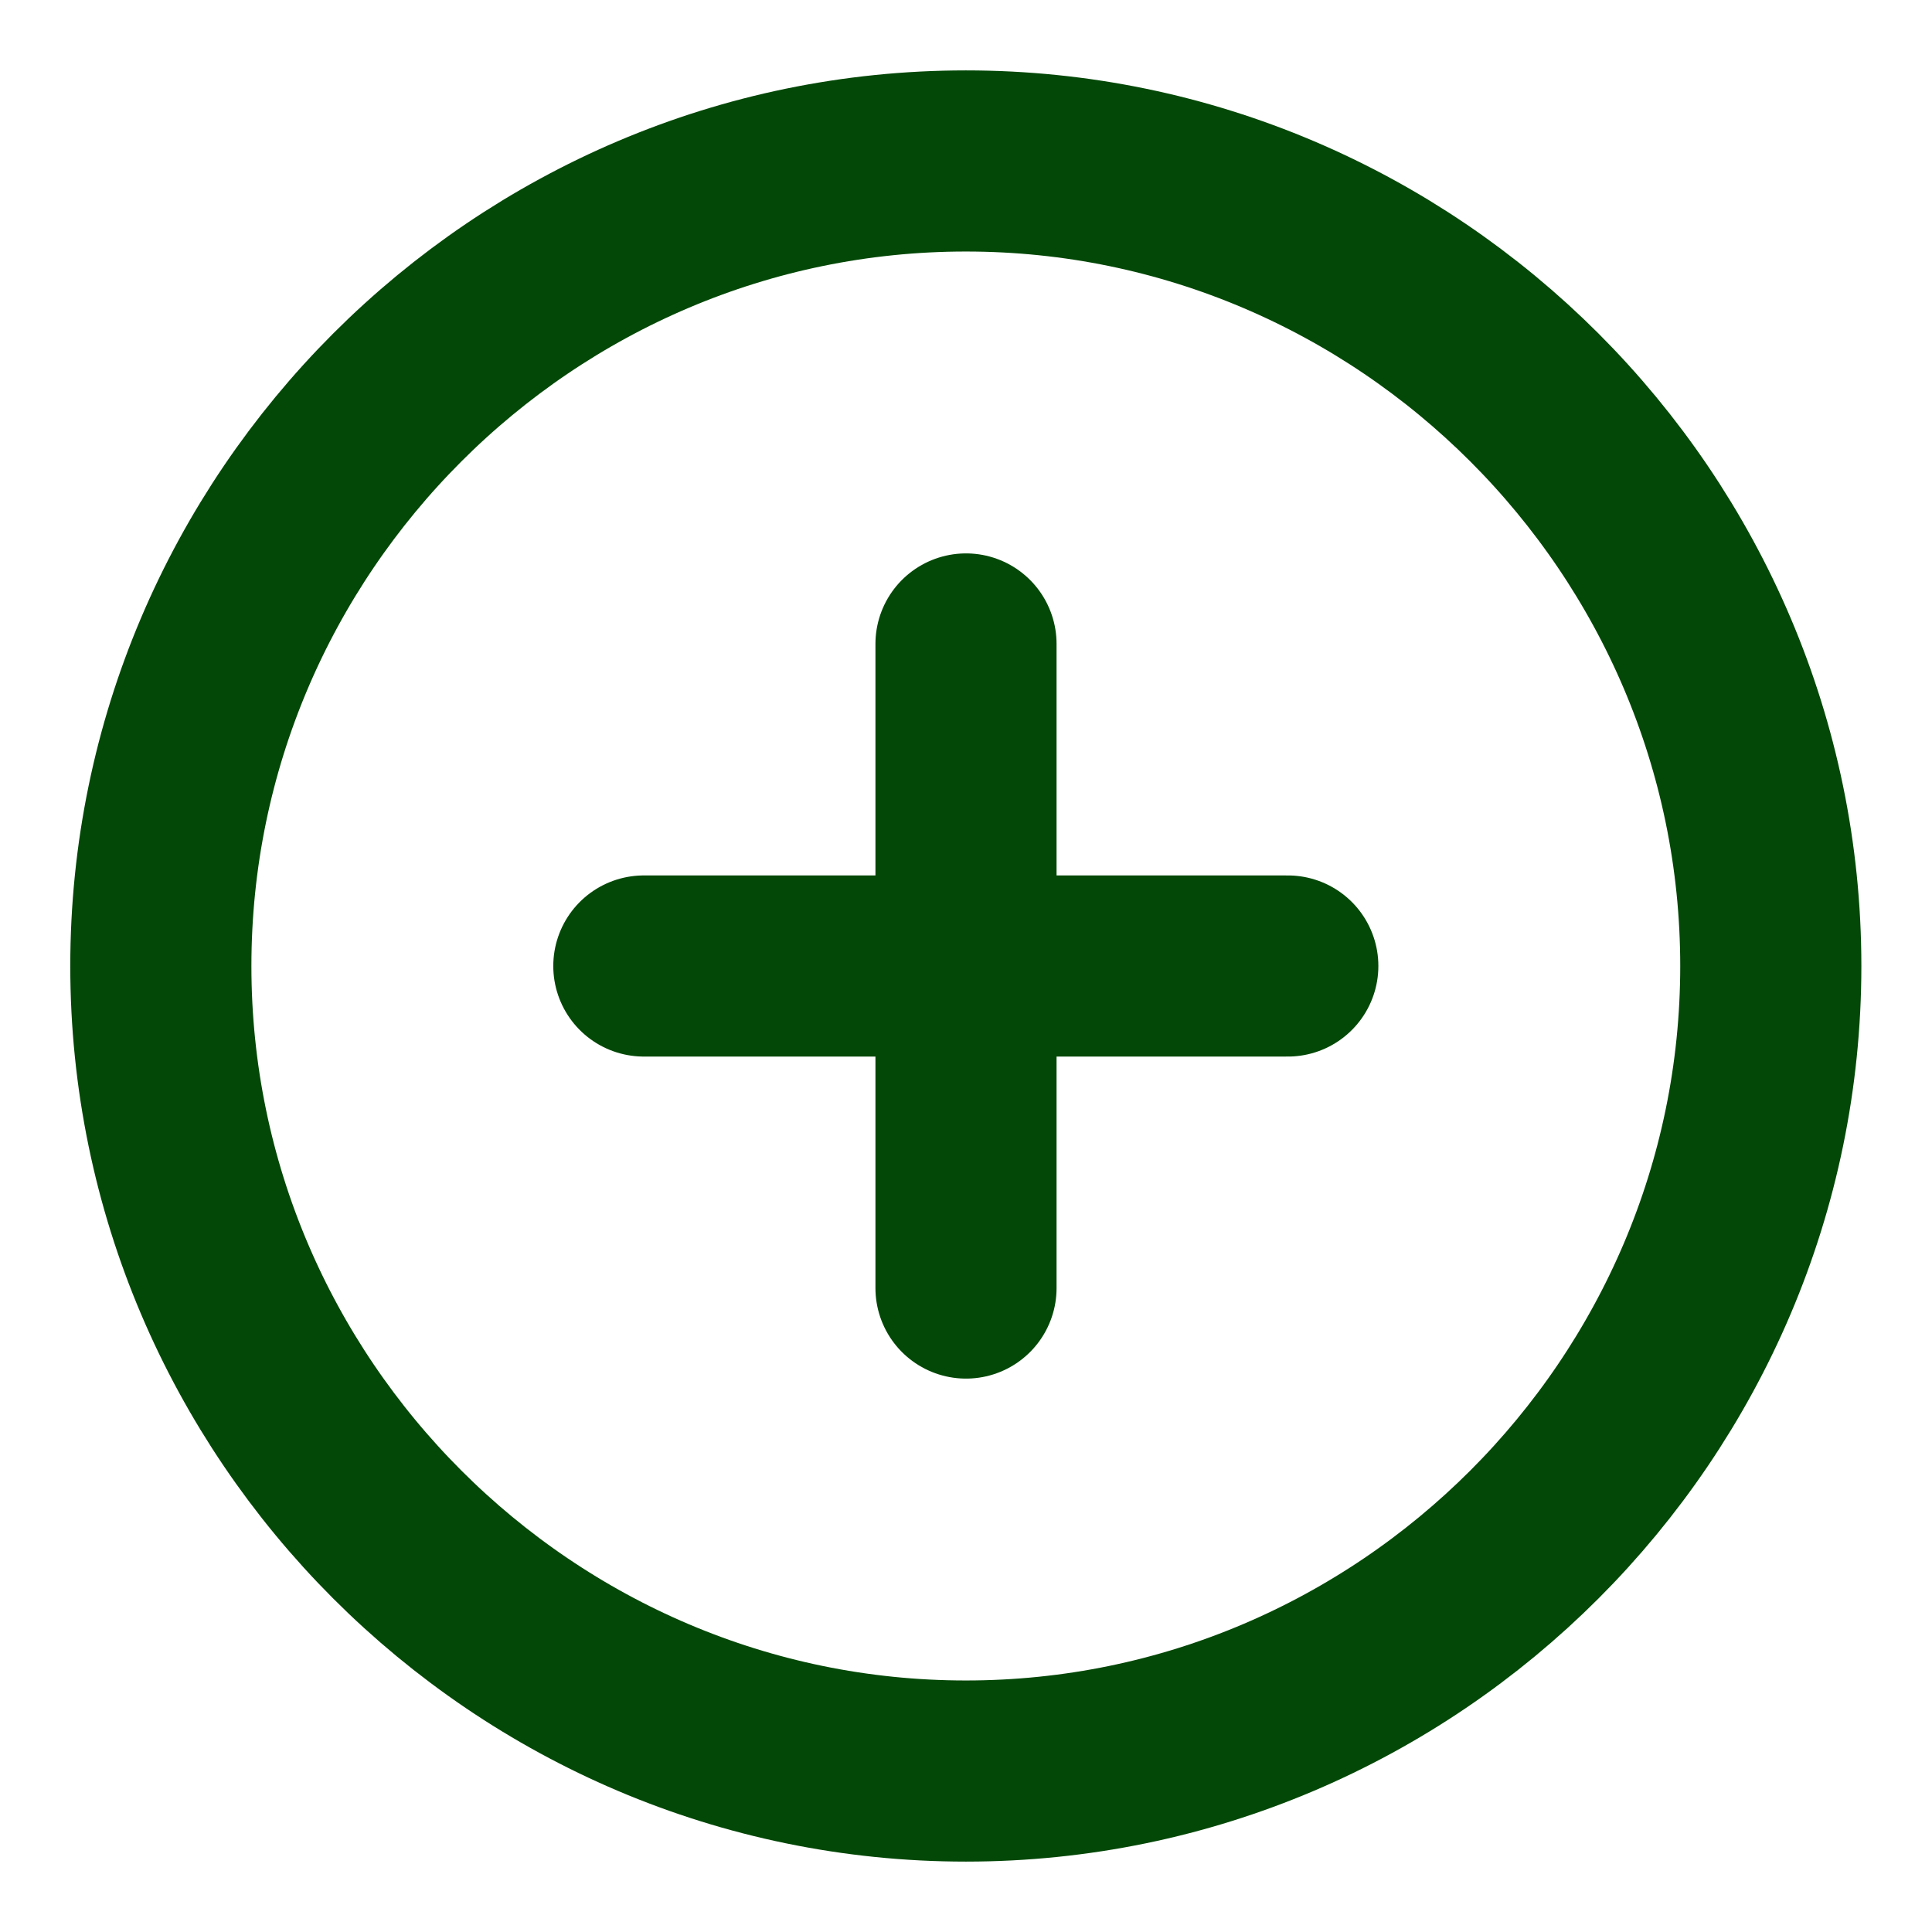 <svg width="16" height="16" viewBox="0 0 16 16" fill="none" xmlns="http://www.w3.org/2000/svg">
<g id="vuesax/linear/add-circle">
<g id="add-circle">
<path id="Vector" d="M7.999 14.667C11.665 14.667 14.665 11.667 14.665 8C14.665 4.333 11.665 1.333 7.999 1.333C4.332 1.333 1.332 4.333 1.332 8C1.332 11.667 4.332 14.667 7.999 14.667Z" stroke="#034807" stroke-width="1.5" stroke-linecap="round" stroke-linejoin="round"/>
<path id="Vector_2" d="M5.332 8H10.665" stroke="#034807" stroke-width="1.5" stroke-linecap="round" stroke-linejoin="round"/>
<path id="Vector_3" d="M8 10.667V5.333" stroke="#034807" stroke-width="1.5" stroke-linecap="round" stroke-linejoin="round"/>
</g>
</g>
</svg>
